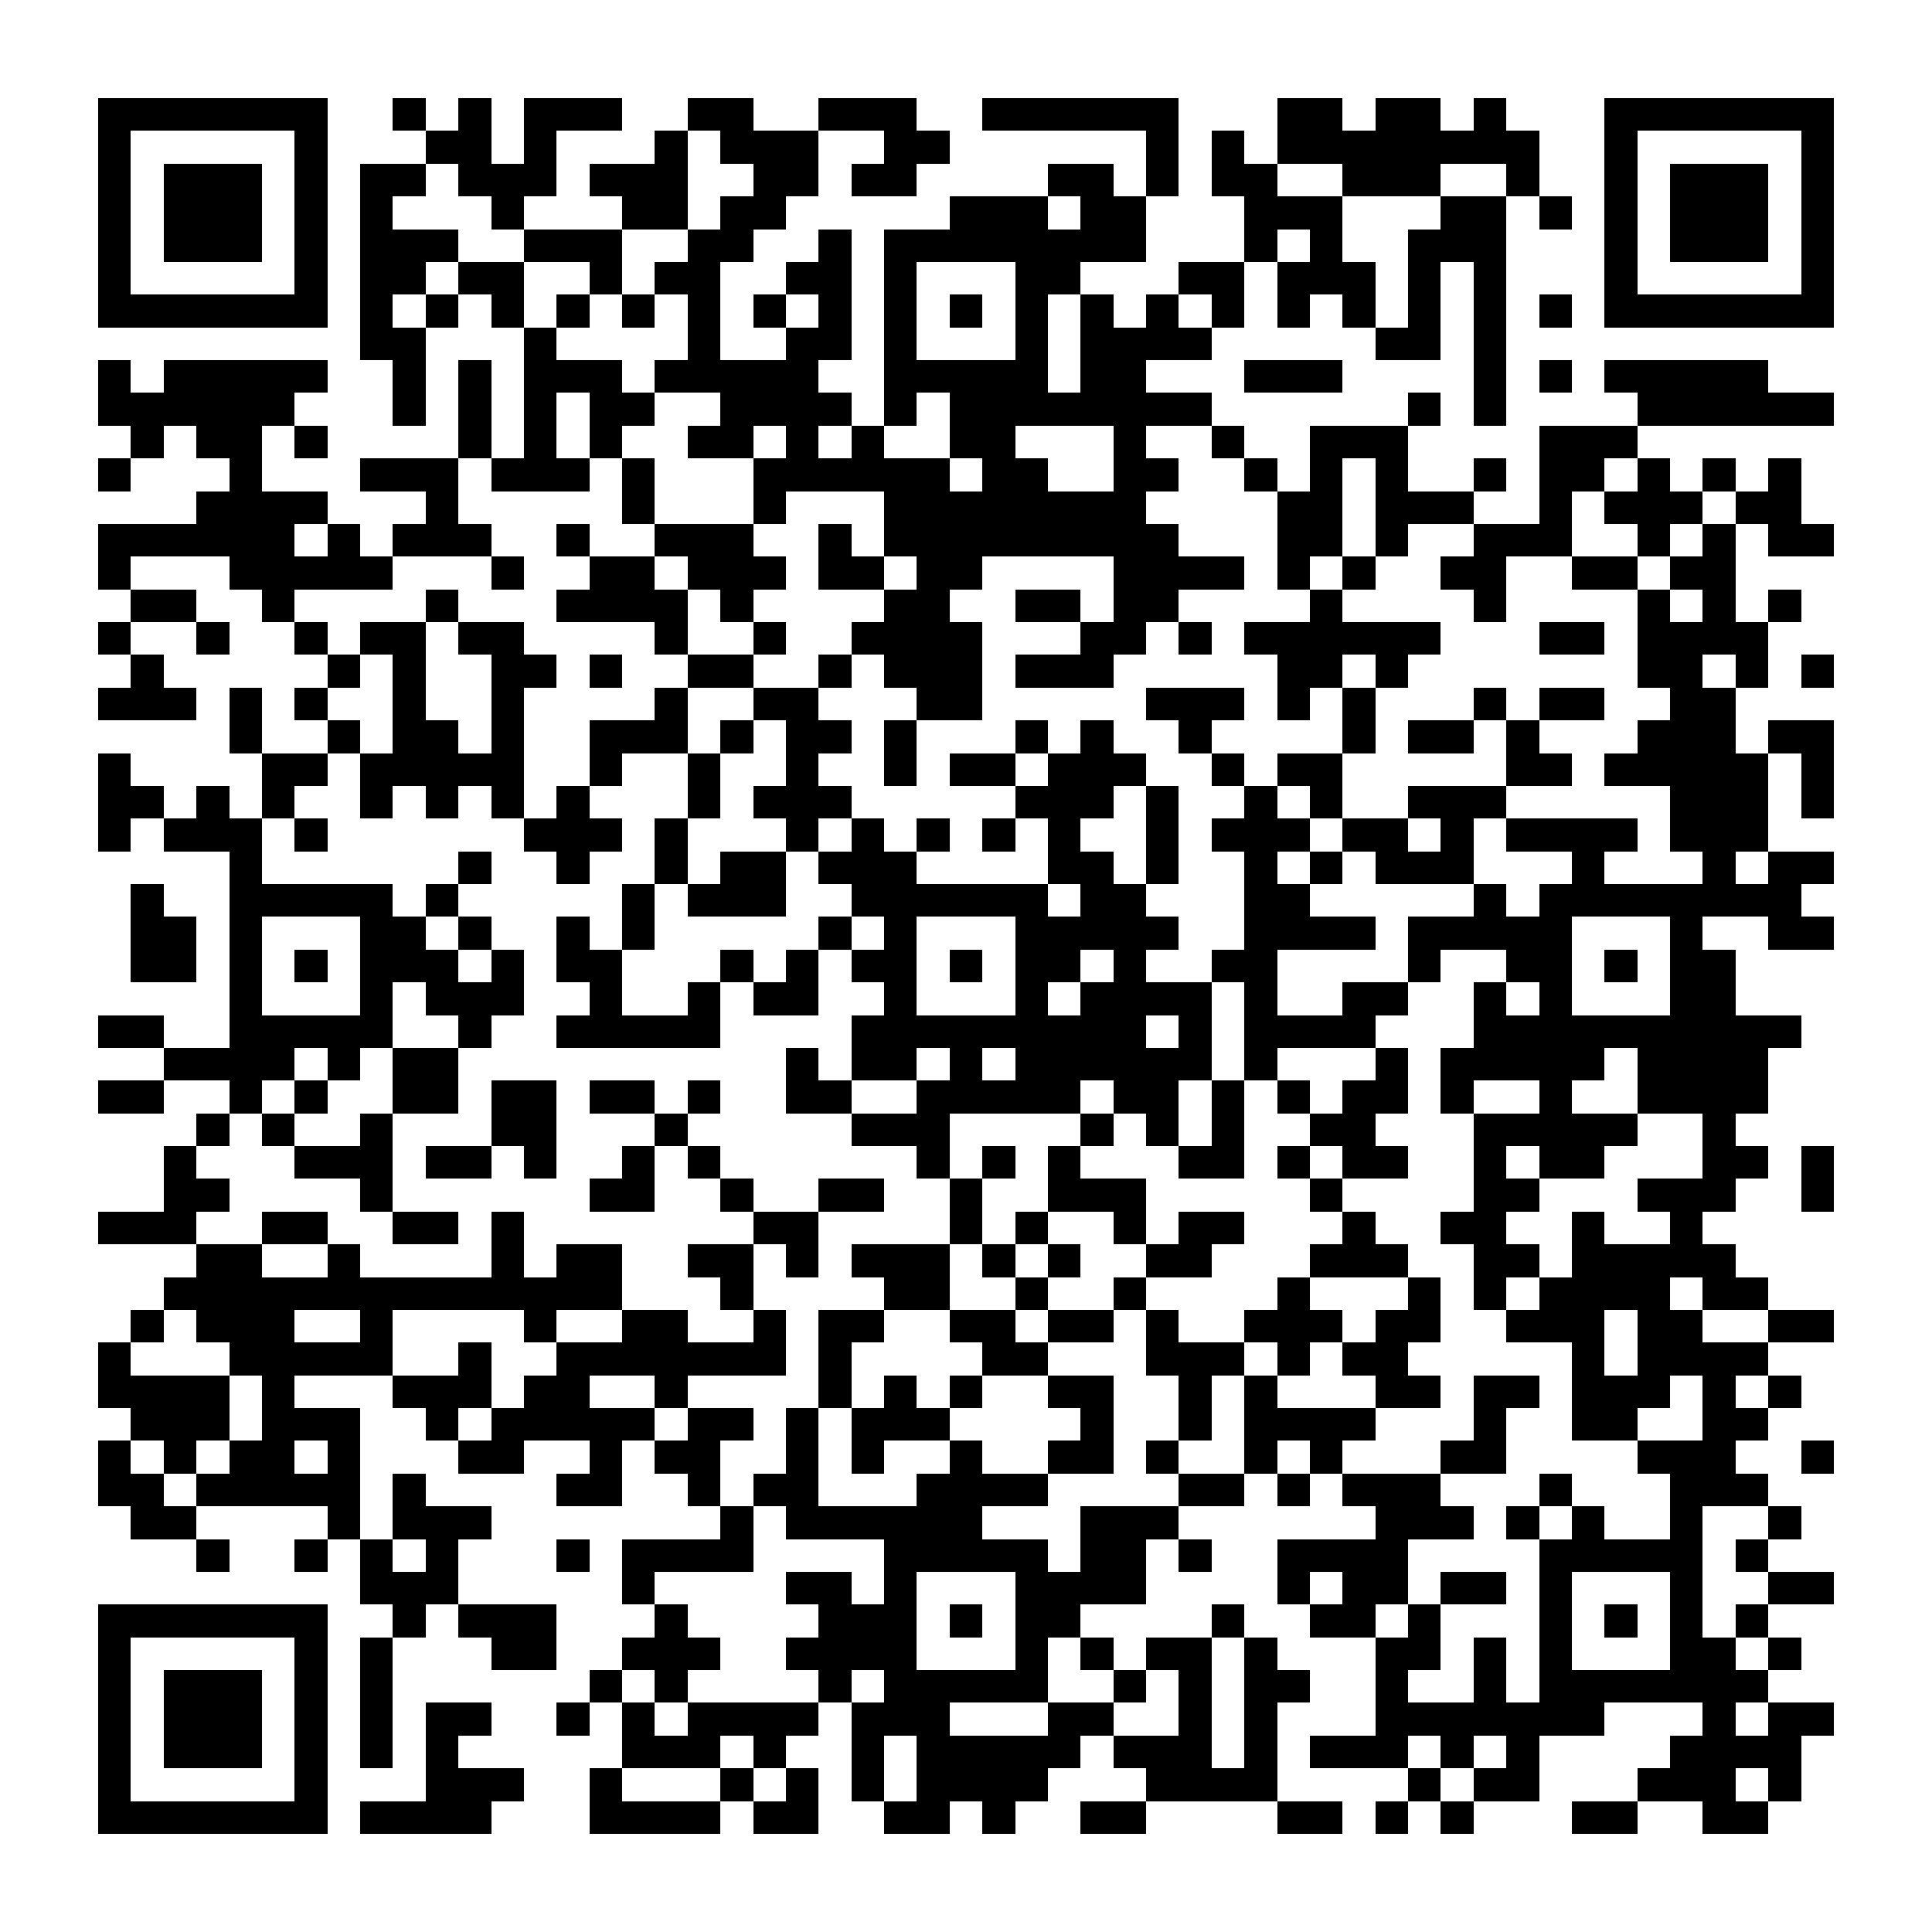 <?xml version="1.0" encoding="UTF-8"?><svg xmlns="http://www.w3.org/2000/svg" width="256" height="256" viewBox="0 0 59 59" shape-rendering="crispEdges"><rect x="0" y="0" width="59" height="59" fill="#ffffff" /><rect x="3" y="3" width="7" height="1" fill="#000000" /><rect x="12" y="3" width="1" height="1" fill="#000000" /><rect x="14" y="3" width="1" height="1" fill="#000000" /><rect x="16" y="3" width="3" height="1" fill="#000000" /><rect x="21" y="3" width="2" height="1" fill="#000000" /><rect x="25" y="3" width="3" height="1" fill="#000000" /><rect x="30" y="3" width="6" height="1" fill="#000000" /><rect x="39" y="3" width="2" height="1" fill="#000000" /><rect x="42" y="3" width="2" height="1" fill="#000000" /><rect x="45" y="3" width="1" height="1" fill="#000000" /><rect x="49" y="3" width="7" height="1" fill="#000000" /><rect x="3" y="4" width="1" height="1" fill="#000000" /><rect x="9" y="4" width="1" height="1" fill="#000000" /><rect x="13" y="4" width="2" height="1" fill="#000000" /><rect x="16" y="4" width="1" height="1" fill="#000000" /><rect x="20" y="4" width="1" height="1" fill="#000000" /><rect x="22" y="4" width="3" height="1" fill="#000000" /><rect x="27" y="4" width="2" height="1" fill="#000000" /><rect x="35" y="4" width="1" height="1" fill="#000000" /><rect x="37" y="4" width="1" height="1" fill="#000000" /><rect x="39" y="4" width="8" height="1" fill="#000000" /><rect x="49" y="4" width="1" height="1" fill="#000000" /><rect x="55" y="4" width="1" height="1" fill="#000000" /><rect x="3" y="5" width="1" height="1" fill="#000000" /><rect x="5" y="5" width="3" height="1" fill="#000000" /><rect x="9" y="5" width="1" height="1" fill="#000000" /><rect x="11" y="5" width="2" height="1" fill="#000000" /><rect x="14" y="5" width="3" height="1" fill="#000000" /><rect x="18" y="5" width="3" height="1" fill="#000000" /><rect x="23" y="5" width="2" height="1" fill="#000000" /><rect x="26" y="5" width="2" height="1" fill="#000000" /><rect x="32" y="5" width="2" height="1" fill="#000000" /><rect x="35" y="5" width="1" height="1" fill="#000000" /><rect x="37" y="5" width="2" height="1" fill="#000000" /><rect x="41" y="5" width="3" height="1" fill="#000000" /><rect x="46" y="5" width="1" height="1" fill="#000000" /><rect x="49" y="5" width="1" height="1" fill="#000000" /><rect x="51" y="5" width="3" height="1" fill="#000000" /><rect x="55" y="5" width="1" height="1" fill="#000000" /><rect x="3" y="6" width="1" height="1" fill="#000000" /><rect x="5" y="6" width="3" height="1" fill="#000000" /><rect x="9" y="6" width="1" height="1" fill="#000000" /><rect x="11" y="6" width="1" height="1" fill="#000000" /><rect x="15" y="6" width="1" height="1" fill="#000000" /><rect x="19" y="6" width="2" height="1" fill="#000000" /><rect x="22" y="6" width="2" height="1" fill="#000000" /><rect x="29" y="6" width="3" height="1" fill="#000000" /><rect x="33" y="6" width="2" height="1" fill="#000000" /><rect x="38" y="6" width="3" height="1" fill="#000000" /><rect x="44" y="6" width="2" height="1" fill="#000000" /><rect x="47" y="6" width="1" height="1" fill="#000000" /><rect x="49" y="6" width="1" height="1" fill="#000000" /><rect x="51" y="6" width="3" height="1" fill="#000000" /><rect x="55" y="6" width="1" height="1" fill="#000000" /><rect x="3" y="7" width="1" height="1" fill="#000000" /><rect x="5" y="7" width="3" height="1" fill="#000000" /><rect x="9" y="7" width="1" height="1" fill="#000000" /><rect x="11" y="7" width="3" height="1" fill="#000000" /><rect x="16" y="7" width="3" height="1" fill="#000000" /><rect x="21" y="7" width="2" height="1" fill="#000000" /><rect x="25" y="7" width="1" height="1" fill="#000000" /><rect x="27" y="7" width="8" height="1" fill="#000000" /><rect x="38" y="7" width="1" height="1" fill="#000000" /><rect x="40" y="7" width="1" height="1" fill="#000000" /><rect x="43" y="7" width="3" height="1" fill="#000000" /><rect x="49" y="7" width="1" height="1" fill="#000000" /><rect x="51" y="7" width="3" height="1" fill="#000000" /><rect x="55" y="7" width="1" height="1" fill="#000000" /><rect x="3" y="8" width="1" height="1" fill="#000000" /><rect x="9" y="8" width="1" height="1" fill="#000000" /><rect x="11" y="8" width="2" height="1" fill="#000000" /><rect x="14" y="8" width="2" height="1" fill="#000000" /><rect x="18" y="8" width="1" height="1" fill="#000000" /><rect x="20" y="8" width="2" height="1" fill="#000000" /><rect x="24" y="8" width="2" height="1" fill="#000000" /><rect x="27" y="8" width="1" height="1" fill="#000000" /><rect x="31" y="8" width="2" height="1" fill="#000000" /><rect x="36" y="8" width="2" height="1" fill="#000000" /><rect x="39" y="8" width="3" height="1" fill="#000000" /><rect x="43" y="8" width="1" height="1" fill="#000000" /><rect x="45" y="8" width="1" height="1" fill="#000000" /><rect x="49" y="8" width="1" height="1" fill="#000000" /><rect x="55" y="8" width="1" height="1" fill="#000000" /><rect x="3" y="9" width="7" height="1" fill="#000000" /><rect x="11" y="9" width="1" height="1" fill="#000000" /><rect x="13" y="9" width="1" height="1" fill="#000000" /><rect x="15" y="9" width="1" height="1" fill="#000000" /><rect x="17" y="9" width="1" height="1" fill="#000000" /><rect x="19" y="9" width="1" height="1" fill="#000000" /><rect x="21" y="9" width="1" height="1" fill="#000000" /><rect x="23" y="9" width="1" height="1" fill="#000000" /><rect x="25" y="9" width="1" height="1" fill="#000000" /><rect x="27" y="9" width="1" height="1" fill="#000000" /><rect x="29" y="9" width="1" height="1" fill="#000000" /><rect x="31" y="9" width="1" height="1" fill="#000000" /><rect x="33" y="9" width="1" height="1" fill="#000000" /><rect x="35" y="9" width="1" height="1" fill="#000000" /><rect x="37" y="9" width="1" height="1" fill="#000000" /><rect x="39" y="9" width="1" height="1" fill="#000000" /><rect x="41" y="9" width="1" height="1" fill="#000000" /><rect x="43" y="9" width="1" height="1" fill="#000000" /><rect x="45" y="9" width="1" height="1" fill="#000000" /><rect x="47" y="9" width="1" height="1" fill="#000000" /><rect x="49" y="9" width="7" height="1" fill="#000000" /><rect x="11" y="10" width="2" height="1" fill="#000000" /><rect x="16" y="10" width="1" height="1" fill="#000000" /><rect x="21" y="10" width="1" height="1" fill="#000000" /><rect x="24" y="10" width="2" height="1" fill="#000000" /><rect x="27" y="10" width="1" height="1" fill="#000000" /><rect x="31" y="10" width="1" height="1" fill="#000000" /><rect x="33" y="10" width="4" height="1" fill="#000000" /><rect x="42" y="10" width="2" height="1" fill="#000000" /><rect x="45" y="10" width="1" height="1" fill="#000000" /><rect x="3" y="11" width="1" height="1" fill="#000000" /><rect x="5" y="11" width="5" height="1" fill="#000000" /><rect x="12" y="11" width="1" height="1" fill="#000000" /><rect x="14" y="11" width="1" height="1" fill="#000000" /><rect x="16" y="11" width="3" height="1" fill="#000000" /><rect x="20" y="11" width="5" height="1" fill="#000000" /><rect x="27" y="11" width="5" height="1" fill="#000000" /><rect x="33" y="11" width="2" height="1" fill="#000000" /><rect x="38" y="11" width="3" height="1" fill="#000000" /><rect x="45" y="11" width="1" height="1" fill="#000000" /><rect x="47" y="11" width="1" height="1" fill="#000000" /><rect x="49" y="11" width="5" height="1" fill="#000000" /><rect x="3" y="12" width="6" height="1" fill="#000000" /><rect x="12" y="12" width="1" height="1" fill="#000000" /><rect x="14" y="12" width="1" height="1" fill="#000000" /><rect x="16" y="12" width="1" height="1" fill="#000000" /><rect x="18" y="12" width="2" height="1" fill="#000000" /><rect x="22" y="12" width="4" height="1" fill="#000000" /><rect x="27" y="12" width="1" height="1" fill="#000000" /><rect x="29" y="12" width="8" height="1" fill="#000000" /><rect x="43" y="12" width="1" height="1" fill="#000000" /><rect x="45" y="12" width="1" height="1" fill="#000000" /><rect x="50" y="12" width="6" height="1" fill="#000000" /><rect x="4" y="13" width="1" height="1" fill="#000000" /><rect x="6" y="13" width="2" height="1" fill="#000000" /><rect x="9" y="13" width="1" height="1" fill="#000000" /><rect x="14" y="13" width="1" height="1" fill="#000000" /><rect x="16" y="13" width="1" height="1" fill="#000000" /><rect x="18" y="13" width="1" height="1" fill="#000000" /><rect x="21" y="13" width="2" height="1" fill="#000000" /><rect x="24" y="13" width="1" height="1" fill="#000000" /><rect x="26" y="13" width="1" height="1" fill="#000000" /><rect x="29" y="13" width="2" height="1" fill="#000000" /><rect x="34" y="13" width="1" height="1" fill="#000000" /><rect x="37" y="13" width="1" height="1" fill="#000000" /><rect x="40" y="13" width="3" height="1" fill="#000000" /><rect x="47" y="13" width="3" height="1" fill="#000000" /><rect x="3" y="14" width="1" height="1" fill="#000000" /><rect x="7" y="14" width="1" height="1" fill="#000000" /><rect x="11" y="14" width="3" height="1" fill="#000000" /><rect x="15" y="14" width="3" height="1" fill="#000000" /><rect x="19" y="14" width="1" height="1" fill="#000000" /><rect x="23" y="14" width="6" height="1" fill="#000000" /><rect x="30" y="14" width="2" height="1" fill="#000000" /><rect x="34" y="14" width="2" height="1" fill="#000000" /><rect x="38" y="14" width="1" height="1" fill="#000000" /><rect x="40" y="14" width="1" height="1" fill="#000000" /><rect x="42" y="14" width="1" height="1" fill="#000000" /><rect x="45" y="14" width="1" height="1" fill="#000000" /><rect x="47" y="14" width="2" height="1" fill="#000000" /><rect x="50" y="14" width="1" height="1" fill="#000000" /><rect x="52" y="14" width="1" height="1" fill="#000000" /><rect x="54" y="14" width="1" height="1" fill="#000000" /><rect x="6" y="15" width="4" height="1" fill="#000000" /><rect x="13" y="15" width="1" height="1" fill="#000000" /><rect x="19" y="15" width="1" height="1" fill="#000000" /><rect x="23" y="15" width="1" height="1" fill="#000000" /><rect x="27" y="15" width="8" height="1" fill="#000000" /><rect x="39" y="15" width="2" height="1" fill="#000000" /><rect x="42" y="15" width="3" height="1" fill="#000000" /><rect x="47" y="15" width="1" height="1" fill="#000000" /><rect x="49" y="15" width="3" height="1" fill="#000000" /><rect x="53" y="15" width="2" height="1" fill="#000000" /><rect x="3" y="16" width="6" height="1" fill="#000000" /><rect x="10" y="16" width="1" height="1" fill="#000000" /><rect x="12" y="16" width="3" height="1" fill="#000000" /><rect x="17" y="16" width="1" height="1" fill="#000000" /><rect x="20" y="16" width="3" height="1" fill="#000000" /><rect x="25" y="16" width="1" height="1" fill="#000000" /><rect x="27" y="16" width="9" height="1" fill="#000000" /><rect x="39" y="16" width="2" height="1" fill="#000000" /><rect x="42" y="16" width="1" height="1" fill="#000000" /><rect x="45" y="16" width="3" height="1" fill="#000000" /><rect x="50" y="16" width="1" height="1" fill="#000000" /><rect x="52" y="16" width="1" height="1" fill="#000000" /><rect x="54" y="16" width="2" height="1" fill="#000000" /><rect x="3" y="17" width="1" height="1" fill="#000000" /><rect x="7" y="17" width="5" height="1" fill="#000000" /><rect x="15" y="17" width="1" height="1" fill="#000000" /><rect x="18" y="17" width="2" height="1" fill="#000000" /><rect x="21" y="17" width="3" height="1" fill="#000000" /><rect x="25" y="17" width="2" height="1" fill="#000000" /><rect x="28" y="17" width="2" height="1" fill="#000000" /><rect x="34" y="17" width="4" height="1" fill="#000000" /><rect x="39" y="17" width="1" height="1" fill="#000000" /><rect x="41" y="17" width="1" height="1" fill="#000000" /><rect x="44" y="17" width="2" height="1" fill="#000000" /><rect x="48" y="17" width="2" height="1" fill="#000000" /><rect x="51" y="17" width="2" height="1" fill="#000000" /><rect x="4" y="18" width="2" height="1" fill="#000000" /><rect x="8" y="18" width="1" height="1" fill="#000000" /><rect x="13" y="18" width="1" height="1" fill="#000000" /><rect x="17" y="18" width="4" height="1" fill="#000000" /><rect x="22" y="18" width="1" height="1" fill="#000000" /><rect x="27" y="18" width="2" height="1" fill="#000000" /><rect x="31" y="18" width="2" height="1" fill="#000000" /><rect x="34" y="18" width="2" height="1" fill="#000000" /><rect x="40" y="18" width="1" height="1" fill="#000000" /><rect x="45" y="18" width="1" height="1" fill="#000000" /><rect x="50" y="18" width="1" height="1" fill="#000000" /><rect x="52" y="18" width="1" height="1" fill="#000000" /><rect x="54" y="18" width="1" height="1" fill="#000000" /><rect x="3" y="19" width="1" height="1" fill="#000000" /><rect x="6" y="19" width="1" height="1" fill="#000000" /><rect x="9" y="19" width="1" height="1" fill="#000000" /><rect x="11" y="19" width="2" height="1" fill="#000000" /><rect x="14" y="19" width="2" height="1" fill="#000000" /><rect x="20" y="19" width="1" height="1" fill="#000000" /><rect x="23" y="19" width="1" height="1" fill="#000000" /><rect x="26" y="19" width="4" height="1" fill="#000000" /><rect x="33" y="19" width="2" height="1" fill="#000000" /><rect x="36" y="19" width="1" height="1" fill="#000000" /><rect x="38" y="19" width="6" height="1" fill="#000000" /><rect x="47" y="19" width="2" height="1" fill="#000000" /><rect x="50" y="19" width="4" height="1" fill="#000000" /><rect x="4" y="20" width="1" height="1" fill="#000000" /><rect x="10" y="20" width="1" height="1" fill="#000000" /><rect x="12" y="20" width="1" height="1" fill="#000000" /><rect x="15" y="20" width="2" height="1" fill="#000000" /><rect x="18" y="20" width="1" height="1" fill="#000000" /><rect x="21" y="20" width="2" height="1" fill="#000000" /><rect x="25" y="20" width="1" height="1" fill="#000000" /><rect x="27" y="20" width="3" height="1" fill="#000000" /><rect x="31" y="20" width="3" height="1" fill="#000000" /><rect x="39" y="20" width="2" height="1" fill="#000000" /><rect x="42" y="20" width="1" height="1" fill="#000000" /><rect x="50" y="20" width="2" height="1" fill="#000000" /><rect x="53" y="20" width="1" height="1" fill="#000000" /><rect x="55" y="20" width="1" height="1" fill="#000000" /><rect x="3" y="21" width="3" height="1" fill="#000000" /><rect x="7" y="21" width="1" height="1" fill="#000000" /><rect x="9" y="21" width="1" height="1" fill="#000000" /><rect x="12" y="21" width="1" height="1" fill="#000000" /><rect x="15" y="21" width="1" height="1" fill="#000000" /><rect x="20" y="21" width="1" height="1" fill="#000000" /><rect x="23" y="21" width="2" height="1" fill="#000000" /><rect x="28" y="21" width="2" height="1" fill="#000000" /><rect x="35" y="21" width="3" height="1" fill="#000000" /><rect x="39" y="21" width="1" height="1" fill="#000000" /><rect x="41" y="21" width="1" height="1" fill="#000000" /><rect x="45" y="21" width="1" height="1" fill="#000000" /><rect x="47" y="21" width="2" height="1" fill="#000000" /><rect x="51" y="21" width="2" height="1" fill="#000000" /><rect x="7" y="22" width="1" height="1" fill="#000000" /><rect x="10" y="22" width="1" height="1" fill="#000000" /><rect x="12" y="22" width="2" height="1" fill="#000000" /><rect x="15" y="22" width="1" height="1" fill="#000000" /><rect x="18" y="22" width="3" height="1" fill="#000000" /><rect x="22" y="22" width="1" height="1" fill="#000000" /><rect x="24" y="22" width="2" height="1" fill="#000000" /><rect x="27" y="22" width="1" height="1" fill="#000000" /><rect x="31" y="22" width="1" height="1" fill="#000000" /><rect x="33" y="22" width="1" height="1" fill="#000000" /><rect x="36" y="22" width="1" height="1" fill="#000000" /><rect x="41" y="22" width="1" height="1" fill="#000000" /><rect x="43" y="22" width="2" height="1" fill="#000000" /><rect x="46" y="22" width="1" height="1" fill="#000000" /><rect x="50" y="22" width="3" height="1" fill="#000000" /><rect x="54" y="22" width="2" height="1" fill="#000000" /><rect x="3" y="23" width="1" height="1" fill="#000000" /><rect x="8" y="23" width="2" height="1" fill="#000000" /><rect x="11" y="23" width="5" height="1" fill="#000000" /><rect x="18" y="23" width="1" height="1" fill="#000000" /><rect x="21" y="23" width="1" height="1" fill="#000000" /><rect x="24" y="23" width="1" height="1" fill="#000000" /><rect x="27" y="23" width="1" height="1" fill="#000000" /><rect x="29" y="23" width="2" height="1" fill="#000000" /><rect x="32" y="23" width="3" height="1" fill="#000000" /><rect x="37" y="23" width="1" height="1" fill="#000000" /><rect x="39" y="23" width="2" height="1" fill="#000000" /><rect x="46" y="23" width="2" height="1" fill="#000000" /><rect x="49" y="23" width="5" height="1" fill="#000000" /><rect x="55" y="23" width="1" height="1" fill="#000000" /><rect x="3" y="24" width="2" height="1" fill="#000000" /><rect x="6" y="24" width="1" height="1" fill="#000000" /><rect x="8" y="24" width="1" height="1" fill="#000000" /><rect x="11" y="24" width="1" height="1" fill="#000000" /><rect x="13" y="24" width="1" height="1" fill="#000000" /><rect x="15" y="24" width="1" height="1" fill="#000000" /><rect x="17" y="24" width="1" height="1" fill="#000000" /><rect x="21" y="24" width="1" height="1" fill="#000000" /><rect x="23" y="24" width="3" height="1" fill="#000000" /><rect x="31" y="24" width="3" height="1" fill="#000000" /><rect x="35" y="24" width="1" height="1" fill="#000000" /><rect x="38" y="24" width="1" height="1" fill="#000000" /><rect x="40" y="24" width="1" height="1" fill="#000000" /><rect x="43" y="24" width="3" height="1" fill="#000000" /><rect x="51" y="24" width="3" height="1" fill="#000000" /><rect x="55" y="24" width="1" height="1" fill="#000000" /><rect x="3" y="25" width="1" height="1" fill="#000000" /><rect x="5" y="25" width="3" height="1" fill="#000000" /><rect x="9" y="25" width="1" height="1" fill="#000000" /><rect x="16" y="25" width="3" height="1" fill="#000000" /><rect x="20" y="25" width="1" height="1" fill="#000000" /><rect x="24" y="25" width="1" height="1" fill="#000000" /><rect x="26" y="25" width="1" height="1" fill="#000000" /><rect x="28" y="25" width="1" height="1" fill="#000000" /><rect x="30" y="25" width="1" height="1" fill="#000000" /><rect x="32" y="25" width="1" height="1" fill="#000000" /><rect x="35" y="25" width="1" height="1" fill="#000000" /><rect x="37" y="25" width="3" height="1" fill="#000000" /><rect x="41" y="25" width="2" height="1" fill="#000000" /><rect x="44" y="25" width="1" height="1" fill="#000000" /><rect x="46" y="25" width="4" height="1" fill="#000000" /><rect x="51" y="25" width="3" height="1" fill="#000000" /><rect x="7" y="26" width="1" height="1" fill="#000000" /><rect x="14" y="26" width="1" height="1" fill="#000000" /><rect x="17" y="26" width="1" height="1" fill="#000000" /><rect x="20" y="26" width="1" height="1" fill="#000000" /><rect x="22" y="26" width="2" height="1" fill="#000000" /><rect x="25" y="26" width="3" height="1" fill="#000000" /><rect x="32" y="26" width="2" height="1" fill="#000000" /><rect x="35" y="26" width="1" height="1" fill="#000000" /><rect x="38" y="26" width="1" height="1" fill="#000000" /><rect x="40" y="26" width="1" height="1" fill="#000000" /><rect x="42" y="26" width="3" height="1" fill="#000000" /><rect x="48" y="26" width="1" height="1" fill="#000000" /><rect x="52" y="26" width="1" height="1" fill="#000000" /><rect x="54" y="26" width="2" height="1" fill="#000000" /><rect x="4" y="27" width="1" height="1" fill="#000000" /><rect x="7" y="27" width="5" height="1" fill="#000000" /><rect x="13" y="27" width="1" height="1" fill="#000000" /><rect x="19" y="27" width="1" height="1" fill="#000000" /><rect x="21" y="27" width="3" height="1" fill="#000000" /><rect x="26" y="27" width="6" height="1" fill="#000000" /><rect x="33" y="27" width="2" height="1" fill="#000000" /><rect x="38" y="27" width="2" height="1" fill="#000000" /><rect x="45" y="27" width="1" height="1" fill="#000000" /><rect x="47" y="27" width="8" height="1" fill="#000000" /><rect x="4" y="28" width="2" height="1" fill="#000000" /><rect x="7" y="28" width="1" height="1" fill="#000000" /><rect x="11" y="28" width="2" height="1" fill="#000000" /><rect x="14" y="28" width="1" height="1" fill="#000000" /><rect x="17" y="28" width="1" height="1" fill="#000000" /><rect x="19" y="28" width="1" height="1" fill="#000000" /><rect x="25" y="28" width="1" height="1" fill="#000000" /><rect x="27" y="28" width="1" height="1" fill="#000000" /><rect x="31" y="28" width="5" height="1" fill="#000000" /><rect x="38" y="28" width="4" height="1" fill="#000000" /><rect x="43" y="28" width="5" height="1" fill="#000000" /><rect x="51" y="28" width="1" height="1" fill="#000000" /><rect x="54" y="28" width="2" height="1" fill="#000000" /><rect x="4" y="29" width="2" height="1" fill="#000000" /><rect x="7" y="29" width="1" height="1" fill="#000000" /><rect x="9" y="29" width="1" height="1" fill="#000000" /><rect x="11" y="29" width="3" height="1" fill="#000000" /><rect x="15" y="29" width="1" height="1" fill="#000000" /><rect x="17" y="29" width="2" height="1" fill="#000000" /><rect x="22" y="29" width="1" height="1" fill="#000000" /><rect x="24" y="29" width="1" height="1" fill="#000000" /><rect x="26" y="29" width="2" height="1" fill="#000000" /><rect x="29" y="29" width="1" height="1" fill="#000000" /><rect x="31" y="29" width="2" height="1" fill="#000000" /><rect x="34" y="29" width="1" height="1" fill="#000000" /><rect x="37" y="29" width="2" height="1" fill="#000000" /><rect x="43" y="29" width="1" height="1" fill="#000000" /><rect x="46" y="29" width="2" height="1" fill="#000000" /><rect x="49" y="29" width="1" height="1" fill="#000000" /><rect x="51" y="29" width="2" height="1" fill="#000000" /><rect x="7" y="30" width="1" height="1" fill="#000000" /><rect x="11" y="30" width="1" height="1" fill="#000000" /><rect x="13" y="30" width="3" height="1" fill="#000000" /><rect x="18" y="30" width="1" height="1" fill="#000000" /><rect x="21" y="30" width="1" height="1" fill="#000000" /><rect x="23" y="30" width="2" height="1" fill="#000000" /><rect x="27" y="30" width="1" height="1" fill="#000000" /><rect x="31" y="30" width="1" height="1" fill="#000000" /><rect x="33" y="30" width="4" height="1" fill="#000000" /><rect x="38" y="30" width="1" height="1" fill="#000000" /><rect x="41" y="30" width="2" height="1" fill="#000000" /><rect x="45" y="30" width="1" height="1" fill="#000000" /><rect x="47" y="30" width="1" height="1" fill="#000000" /><rect x="51" y="30" width="2" height="1" fill="#000000" /><rect x="3" y="31" width="2" height="1" fill="#000000" /><rect x="7" y="31" width="5" height="1" fill="#000000" /><rect x="14" y="31" width="1" height="1" fill="#000000" /><rect x="17" y="31" width="5" height="1" fill="#000000" /><rect x="26" y="31" width="9" height="1" fill="#000000" /><rect x="36" y="31" width="1" height="1" fill="#000000" /><rect x="38" y="31" width="4" height="1" fill="#000000" /><rect x="45" y="31" width="10" height="1" fill="#000000" /><rect x="5" y="32" width="4" height="1" fill="#000000" /><rect x="10" y="32" width="1" height="1" fill="#000000" /><rect x="12" y="32" width="2" height="1" fill="#000000" /><rect x="24" y="32" width="1" height="1" fill="#000000" /><rect x="26" y="32" width="2" height="1" fill="#000000" /><rect x="29" y="32" width="1" height="1" fill="#000000" /><rect x="31" y="32" width="6" height="1" fill="#000000" /><rect x="38" y="32" width="1" height="1" fill="#000000" /><rect x="42" y="32" width="1" height="1" fill="#000000" /><rect x="44" y="32" width="5" height="1" fill="#000000" /><rect x="50" y="32" width="4" height="1" fill="#000000" /><rect x="3" y="33" width="2" height="1" fill="#000000" /><rect x="7" y="33" width="1" height="1" fill="#000000" /><rect x="9" y="33" width="1" height="1" fill="#000000" /><rect x="12" y="33" width="2" height="1" fill="#000000" /><rect x="15" y="33" width="2" height="1" fill="#000000" /><rect x="18" y="33" width="2" height="1" fill="#000000" /><rect x="21" y="33" width="1" height="1" fill="#000000" /><rect x="24" y="33" width="2" height="1" fill="#000000" /><rect x="28" y="33" width="5" height="1" fill="#000000" /><rect x="34" y="33" width="2" height="1" fill="#000000" /><rect x="37" y="33" width="1" height="1" fill="#000000" /><rect x="39" y="33" width="1" height="1" fill="#000000" /><rect x="41" y="33" width="2" height="1" fill="#000000" /><rect x="44" y="33" width="1" height="1" fill="#000000" /><rect x="47" y="33" width="1" height="1" fill="#000000" /><rect x="50" y="33" width="4" height="1" fill="#000000" /><rect x="6" y="34" width="1" height="1" fill="#000000" /><rect x="8" y="34" width="1" height="1" fill="#000000" /><rect x="11" y="34" width="1" height="1" fill="#000000" /><rect x="15" y="34" width="2" height="1" fill="#000000" /><rect x="20" y="34" width="1" height="1" fill="#000000" /><rect x="26" y="34" width="3" height="1" fill="#000000" /><rect x="33" y="34" width="1" height="1" fill="#000000" /><rect x="35" y="34" width="1" height="1" fill="#000000" /><rect x="37" y="34" width="1" height="1" fill="#000000" /><rect x="40" y="34" width="2" height="1" fill="#000000" /><rect x="45" y="34" width="5" height="1" fill="#000000" /><rect x="52" y="34" width="1" height="1" fill="#000000" /><rect x="5" y="35" width="1" height="1" fill="#000000" /><rect x="9" y="35" width="3" height="1" fill="#000000" /><rect x="13" y="35" width="2" height="1" fill="#000000" /><rect x="16" y="35" width="1" height="1" fill="#000000" /><rect x="19" y="35" width="1" height="1" fill="#000000" /><rect x="21" y="35" width="1" height="1" fill="#000000" /><rect x="28" y="35" width="1" height="1" fill="#000000" /><rect x="30" y="35" width="1" height="1" fill="#000000" /><rect x="32" y="35" width="1" height="1" fill="#000000" /><rect x="36" y="35" width="2" height="1" fill="#000000" /><rect x="39" y="35" width="1" height="1" fill="#000000" /><rect x="41" y="35" width="2" height="1" fill="#000000" /><rect x="45" y="35" width="1" height="1" fill="#000000" /><rect x="47" y="35" width="2" height="1" fill="#000000" /><rect x="52" y="35" width="2" height="1" fill="#000000" /><rect x="55" y="35" width="1" height="1" fill="#000000" /><rect x="5" y="36" width="2" height="1" fill="#000000" /><rect x="11" y="36" width="1" height="1" fill="#000000" /><rect x="18" y="36" width="2" height="1" fill="#000000" /><rect x="22" y="36" width="1" height="1" fill="#000000" /><rect x="25" y="36" width="2" height="1" fill="#000000" /><rect x="29" y="36" width="1" height="1" fill="#000000" /><rect x="32" y="36" width="3" height="1" fill="#000000" /><rect x="40" y="36" width="1" height="1" fill="#000000" /><rect x="45" y="36" width="2" height="1" fill="#000000" /><rect x="50" y="36" width="3" height="1" fill="#000000" /><rect x="55" y="36" width="1" height="1" fill="#000000" /><rect x="3" y="37" width="3" height="1" fill="#000000" /><rect x="8" y="37" width="2" height="1" fill="#000000" /><rect x="12" y="37" width="2" height="1" fill="#000000" /><rect x="15" y="37" width="1" height="1" fill="#000000" /><rect x="23" y="37" width="2" height="1" fill="#000000" /><rect x="29" y="37" width="1" height="1" fill="#000000" /><rect x="31" y="37" width="1" height="1" fill="#000000" /><rect x="34" y="37" width="1" height="1" fill="#000000" /><rect x="36" y="37" width="2" height="1" fill="#000000" /><rect x="41" y="37" width="1" height="1" fill="#000000" /><rect x="44" y="37" width="2" height="1" fill="#000000" /><rect x="48" y="37" width="1" height="1" fill="#000000" /><rect x="51" y="37" width="1" height="1" fill="#000000" /><rect x="6" y="38" width="2" height="1" fill="#000000" /><rect x="10" y="38" width="1" height="1" fill="#000000" /><rect x="15" y="38" width="1" height="1" fill="#000000" /><rect x="17" y="38" width="2" height="1" fill="#000000" /><rect x="21" y="38" width="2" height="1" fill="#000000" /><rect x="24" y="38" width="1" height="1" fill="#000000" /><rect x="26" y="38" width="3" height="1" fill="#000000" /><rect x="30" y="38" width="1" height="1" fill="#000000" /><rect x="32" y="38" width="1" height="1" fill="#000000" /><rect x="35" y="38" width="2" height="1" fill="#000000" /><rect x="40" y="38" width="3" height="1" fill="#000000" /><rect x="45" y="38" width="2" height="1" fill="#000000" /><rect x="48" y="38" width="5" height="1" fill="#000000" /><rect x="5" y="39" width="14" height="1" fill="#000000" /><rect x="22" y="39" width="1" height="1" fill="#000000" /><rect x="27" y="39" width="2" height="1" fill="#000000" /><rect x="31" y="39" width="1" height="1" fill="#000000" /><rect x="34" y="39" width="1" height="1" fill="#000000" /><rect x="39" y="39" width="1" height="1" fill="#000000" /><rect x="43" y="39" width="1" height="1" fill="#000000" /><rect x="45" y="39" width="1" height="1" fill="#000000" /><rect x="47" y="39" width="4" height="1" fill="#000000" /><rect x="52" y="39" width="2" height="1" fill="#000000" /><rect x="4" y="40" width="1" height="1" fill="#000000" /><rect x="6" y="40" width="3" height="1" fill="#000000" /><rect x="11" y="40" width="1" height="1" fill="#000000" /><rect x="16" y="40" width="1" height="1" fill="#000000" /><rect x="19" y="40" width="2" height="1" fill="#000000" /><rect x="23" y="40" width="1" height="1" fill="#000000" /><rect x="25" y="40" width="2" height="1" fill="#000000" /><rect x="29" y="40" width="2" height="1" fill="#000000" /><rect x="32" y="40" width="2" height="1" fill="#000000" /><rect x="35" y="40" width="1" height="1" fill="#000000" /><rect x="38" y="40" width="3" height="1" fill="#000000" /><rect x="42" y="40" width="2" height="1" fill="#000000" /><rect x="46" y="40" width="3" height="1" fill="#000000" /><rect x="50" y="40" width="2" height="1" fill="#000000" /><rect x="54" y="40" width="2" height="1" fill="#000000" /><rect x="3" y="41" width="1" height="1" fill="#000000" /><rect x="7" y="41" width="5" height="1" fill="#000000" /><rect x="14" y="41" width="1" height="1" fill="#000000" /><rect x="17" y="41" width="7" height="1" fill="#000000" /><rect x="25" y="41" width="1" height="1" fill="#000000" /><rect x="30" y="41" width="2" height="1" fill="#000000" /><rect x="35" y="41" width="3" height="1" fill="#000000" /><rect x="39" y="41" width="1" height="1" fill="#000000" /><rect x="41" y="41" width="2" height="1" fill="#000000" /><rect x="48" y="41" width="1" height="1" fill="#000000" /><rect x="50" y="41" width="4" height="1" fill="#000000" /><rect x="3" y="42" width="4" height="1" fill="#000000" /><rect x="8" y="42" width="1" height="1" fill="#000000" /><rect x="12" y="42" width="3" height="1" fill="#000000" /><rect x="16" y="42" width="2" height="1" fill="#000000" /><rect x="20" y="42" width="1" height="1" fill="#000000" /><rect x="25" y="42" width="1" height="1" fill="#000000" /><rect x="27" y="42" width="1" height="1" fill="#000000" /><rect x="29" y="42" width="1" height="1" fill="#000000" /><rect x="32" y="42" width="2" height="1" fill="#000000" /><rect x="36" y="42" width="1" height="1" fill="#000000" /><rect x="38" y="42" width="1" height="1" fill="#000000" /><rect x="42" y="42" width="2" height="1" fill="#000000" /><rect x="45" y="42" width="2" height="1" fill="#000000" /><rect x="48" y="42" width="3" height="1" fill="#000000" /><rect x="52" y="42" width="1" height="1" fill="#000000" /><rect x="54" y="42" width="1" height="1" fill="#000000" /><rect x="4" y="43" width="3" height="1" fill="#000000" /><rect x="8" y="43" width="3" height="1" fill="#000000" /><rect x="13" y="43" width="1" height="1" fill="#000000" /><rect x="15" y="43" width="5" height="1" fill="#000000" /><rect x="21" y="43" width="2" height="1" fill="#000000" /><rect x="24" y="43" width="1" height="1" fill="#000000" /><rect x="26" y="43" width="3" height="1" fill="#000000" /><rect x="33" y="43" width="1" height="1" fill="#000000" /><rect x="36" y="43" width="1" height="1" fill="#000000" /><rect x="38" y="43" width="4" height="1" fill="#000000" /><rect x="45" y="43" width="1" height="1" fill="#000000" /><rect x="48" y="43" width="2" height="1" fill="#000000" /><rect x="52" y="43" width="2" height="1" fill="#000000" /><rect x="3" y="44" width="1" height="1" fill="#000000" /><rect x="5" y="44" width="1" height="1" fill="#000000" /><rect x="7" y="44" width="2" height="1" fill="#000000" /><rect x="10" y="44" width="1" height="1" fill="#000000" /><rect x="14" y="44" width="2" height="1" fill="#000000" /><rect x="18" y="44" width="1" height="1" fill="#000000" /><rect x="20" y="44" width="2" height="1" fill="#000000" /><rect x="24" y="44" width="1" height="1" fill="#000000" /><rect x="26" y="44" width="1" height="1" fill="#000000" /><rect x="29" y="44" width="1" height="1" fill="#000000" /><rect x="32" y="44" width="2" height="1" fill="#000000" /><rect x="35" y="44" width="1" height="1" fill="#000000" /><rect x="38" y="44" width="1" height="1" fill="#000000" /><rect x="40" y="44" width="1" height="1" fill="#000000" /><rect x="44" y="44" width="2" height="1" fill="#000000" /><rect x="50" y="44" width="3" height="1" fill="#000000" /><rect x="55" y="44" width="1" height="1" fill="#000000" /><rect x="3" y="45" width="2" height="1" fill="#000000" /><rect x="6" y="45" width="5" height="1" fill="#000000" /><rect x="12" y="45" width="1" height="1" fill="#000000" /><rect x="17" y="45" width="2" height="1" fill="#000000" /><rect x="21" y="45" width="1" height="1" fill="#000000" /><rect x="23" y="45" width="2" height="1" fill="#000000" /><rect x="28" y="45" width="4" height="1" fill="#000000" /><rect x="36" y="45" width="2" height="1" fill="#000000" /><rect x="39" y="45" width="1" height="1" fill="#000000" /><rect x="41" y="45" width="3" height="1" fill="#000000" /><rect x="47" y="45" width="1" height="1" fill="#000000" /><rect x="51" y="45" width="3" height="1" fill="#000000" /><rect x="4" y="46" width="2" height="1" fill="#000000" /><rect x="10" y="46" width="1" height="1" fill="#000000" /><rect x="12" y="46" width="3" height="1" fill="#000000" /><rect x="22" y="46" width="1" height="1" fill="#000000" /><rect x="24" y="46" width="6" height="1" fill="#000000" /><rect x="33" y="46" width="3" height="1" fill="#000000" /><rect x="42" y="46" width="3" height="1" fill="#000000" /><rect x="46" y="46" width="1" height="1" fill="#000000" /><rect x="48" y="46" width="1" height="1" fill="#000000" /><rect x="51" y="46" width="1" height="1" fill="#000000" /><rect x="54" y="46" width="1" height="1" fill="#000000" /><rect x="6" y="47" width="1" height="1" fill="#000000" /><rect x="9" y="47" width="1" height="1" fill="#000000" /><rect x="11" y="47" width="1" height="1" fill="#000000" /><rect x="13" y="47" width="1" height="1" fill="#000000" /><rect x="17" y="47" width="1" height="1" fill="#000000" /><rect x="19" y="47" width="4" height="1" fill="#000000" /><rect x="27" y="47" width="5" height="1" fill="#000000" /><rect x="33" y="47" width="2" height="1" fill="#000000" /><rect x="36" y="47" width="1" height="1" fill="#000000" /><rect x="39" y="47" width="4" height="1" fill="#000000" /><rect x="47" y="47" width="5" height="1" fill="#000000" /><rect x="53" y="47" width="1" height="1" fill="#000000" /><rect x="11" y="48" width="3" height="1" fill="#000000" /><rect x="19" y="48" width="1" height="1" fill="#000000" /><rect x="24" y="48" width="2" height="1" fill="#000000" /><rect x="27" y="48" width="1" height="1" fill="#000000" /><rect x="31" y="48" width="4" height="1" fill="#000000" /><rect x="39" y="48" width="1" height="1" fill="#000000" /><rect x="41" y="48" width="2" height="1" fill="#000000" /><rect x="44" y="48" width="2" height="1" fill="#000000" /><rect x="47" y="48" width="1" height="1" fill="#000000" /><rect x="51" y="48" width="1" height="1" fill="#000000" /><rect x="54" y="48" width="2" height="1" fill="#000000" /><rect x="3" y="49" width="7" height="1" fill="#000000" /><rect x="12" y="49" width="1" height="1" fill="#000000" /><rect x="14" y="49" width="3" height="1" fill="#000000" /><rect x="20" y="49" width="1" height="1" fill="#000000" /><rect x="25" y="49" width="3" height="1" fill="#000000" /><rect x="29" y="49" width="1" height="1" fill="#000000" /><rect x="31" y="49" width="2" height="1" fill="#000000" /><rect x="37" y="49" width="1" height="1" fill="#000000" /><rect x="40" y="49" width="2" height="1" fill="#000000" /><rect x="43" y="49" width="1" height="1" fill="#000000" /><rect x="47" y="49" width="1" height="1" fill="#000000" /><rect x="49" y="49" width="1" height="1" fill="#000000" /><rect x="51" y="49" width="1" height="1" fill="#000000" /><rect x="53" y="49" width="1" height="1" fill="#000000" /><rect x="3" y="50" width="1" height="1" fill="#000000" /><rect x="9" y="50" width="1" height="1" fill="#000000" /><rect x="11" y="50" width="1" height="1" fill="#000000" /><rect x="15" y="50" width="2" height="1" fill="#000000" /><rect x="19" y="50" width="3" height="1" fill="#000000" /><rect x="24" y="50" width="4" height="1" fill="#000000" /><rect x="31" y="50" width="1" height="1" fill="#000000" /><rect x="33" y="50" width="1" height="1" fill="#000000" /><rect x="35" y="50" width="2" height="1" fill="#000000" /><rect x="38" y="50" width="1" height="1" fill="#000000" /><rect x="42" y="50" width="2" height="1" fill="#000000" /><rect x="45" y="50" width="1" height="1" fill="#000000" /><rect x="47" y="50" width="1" height="1" fill="#000000" /><rect x="51" y="50" width="2" height="1" fill="#000000" /><rect x="54" y="50" width="1" height="1" fill="#000000" /><rect x="3" y="51" width="1" height="1" fill="#000000" /><rect x="5" y="51" width="3" height="1" fill="#000000" /><rect x="9" y="51" width="1" height="1" fill="#000000" /><rect x="11" y="51" width="1" height="1" fill="#000000" /><rect x="18" y="51" width="1" height="1" fill="#000000" /><rect x="20" y="51" width="1" height="1" fill="#000000" /><rect x="25" y="51" width="1" height="1" fill="#000000" /><rect x="27" y="51" width="5" height="1" fill="#000000" /><rect x="34" y="51" width="1" height="1" fill="#000000" /><rect x="36" y="51" width="1" height="1" fill="#000000" /><rect x="38" y="51" width="2" height="1" fill="#000000" /><rect x="42" y="51" width="1" height="1" fill="#000000" /><rect x="45" y="51" width="1" height="1" fill="#000000" /><rect x="47" y="51" width="7" height="1" fill="#000000" /><rect x="3" y="52" width="1" height="1" fill="#000000" /><rect x="5" y="52" width="3" height="1" fill="#000000" /><rect x="9" y="52" width="1" height="1" fill="#000000" /><rect x="11" y="52" width="1" height="1" fill="#000000" /><rect x="13" y="52" width="2" height="1" fill="#000000" /><rect x="17" y="52" width="1" height="1" fill="#000000" /><rect x="19" y="52" width="1" height="1" fill="#000000" /><rect x="21" y="52" width="4" height="1" fill="#000000" /><rect x="26" y="52" width="3" height="1" fill="#000000" /><rect x="32" y="52" width="2" height="1" fill="#000000" /><rect x="36" y="52" width="1" height="1" fill="#000000" /><rect x="38" y="52" width="1" height="1" fill="#000000" /><rect x="42" y="52" width="7" height="1" fill="#000000" /><rect x="52" y="52" width="1" height="1" fill="#000000" /><rect x="54" y="52" width="2" height="1" fill="#000000" /><rect x="3" y="53" width="1" height="1" fill="#000000" /><rect x="5" y="53" width="3" height="1" fill="#000000" /><rect x="9" y="53" width="1" height="1" fill="#000000" /><rect x="11" y="53" width="1" height="1" fill="#000000" /><rect x="13" y="53" width="1" height="1" fill="#000000" /><rect x="19" y="53" width="3" height="1" fill="#000000" /><rect x="23" y="53" width="1" height="1" fill="#000000" /><rect x="26" y="53" width="1" height="1" fill="#000000" /><rect x="28" y="53" width="5" height="1" fill="#000000" /><rect x="34" y="53" width="3" height="1" fill="#000000" /><rect x="38" y="53" width="1" height="1" fill="#000000" /><rect x="40" y="53" width="3" height="1" fill="#000000" /><rect x="44" y="53" width="1" height="1" fill="#000000" /><rect x="46" y="53" width="1" height="1" fill="#000000" /><rect x="51" y="53" width="4" height="1" fill="#000000" /><rect x="3" y="54" width="1" height="1" fill="#000000" /><rect x="9" y="54" width="1" height="1" fill="#000000" /><rect x="13" y="54" width="3" height="1" fill="#000000" /><rect x="18" y="54" width="1" height="1" fill="#000000" /><rect x="22" y="54" width="1" height="1" fill="#000000" /><rect x="24" y="54" width="1" height="1" fill="#000000" /><rect x="26" y="54" width="1" height="1" fill="#000000" /><rect x="28" y="54" width="4" height="1" fill="#000000" /><rect x="35" y="54" width="4" height="1" fill="#000000" /><rect x="43" y="54" width="1" height="1" fill="#000000" /><rect x="45" y="54" width="2" height="1" fill="#000000" /><rect x="50" y="54" width="3" height="1" fill="#000000" /><rect x="54" y="54" width="1" height="1" fill="#000000" /><rect x="3" y="55" width="7" height="1" fill="#000000" /><rect x="11" y="55" width="4" height="1" fill="#000000" /><rect x="18" y="55" width="4" height="1" fill="#000000" /><rect x="23" y="55" width="2" height="1" fill="#000000" /><rect x="27" y="55" width="2" height="1" fill="#000000" /><rect x="30" y="55" width="1" height="1" fill="#000000" /><rect x="33" y="55" width="2" height="1" fill="#000000" /><rect x="39" y="55" width="2" height="1" fill="#000000" /><rect x="42" y="55" width="1" height="1" fill="#000000" /><rect x="44" y="55" width="1" height="1" fill="#000000" /><rect x="48" y="55" width="2" height="1" fill="#000000" /><rect x="52" y="55" width="2" height="1" fill="#000000" /></svg>